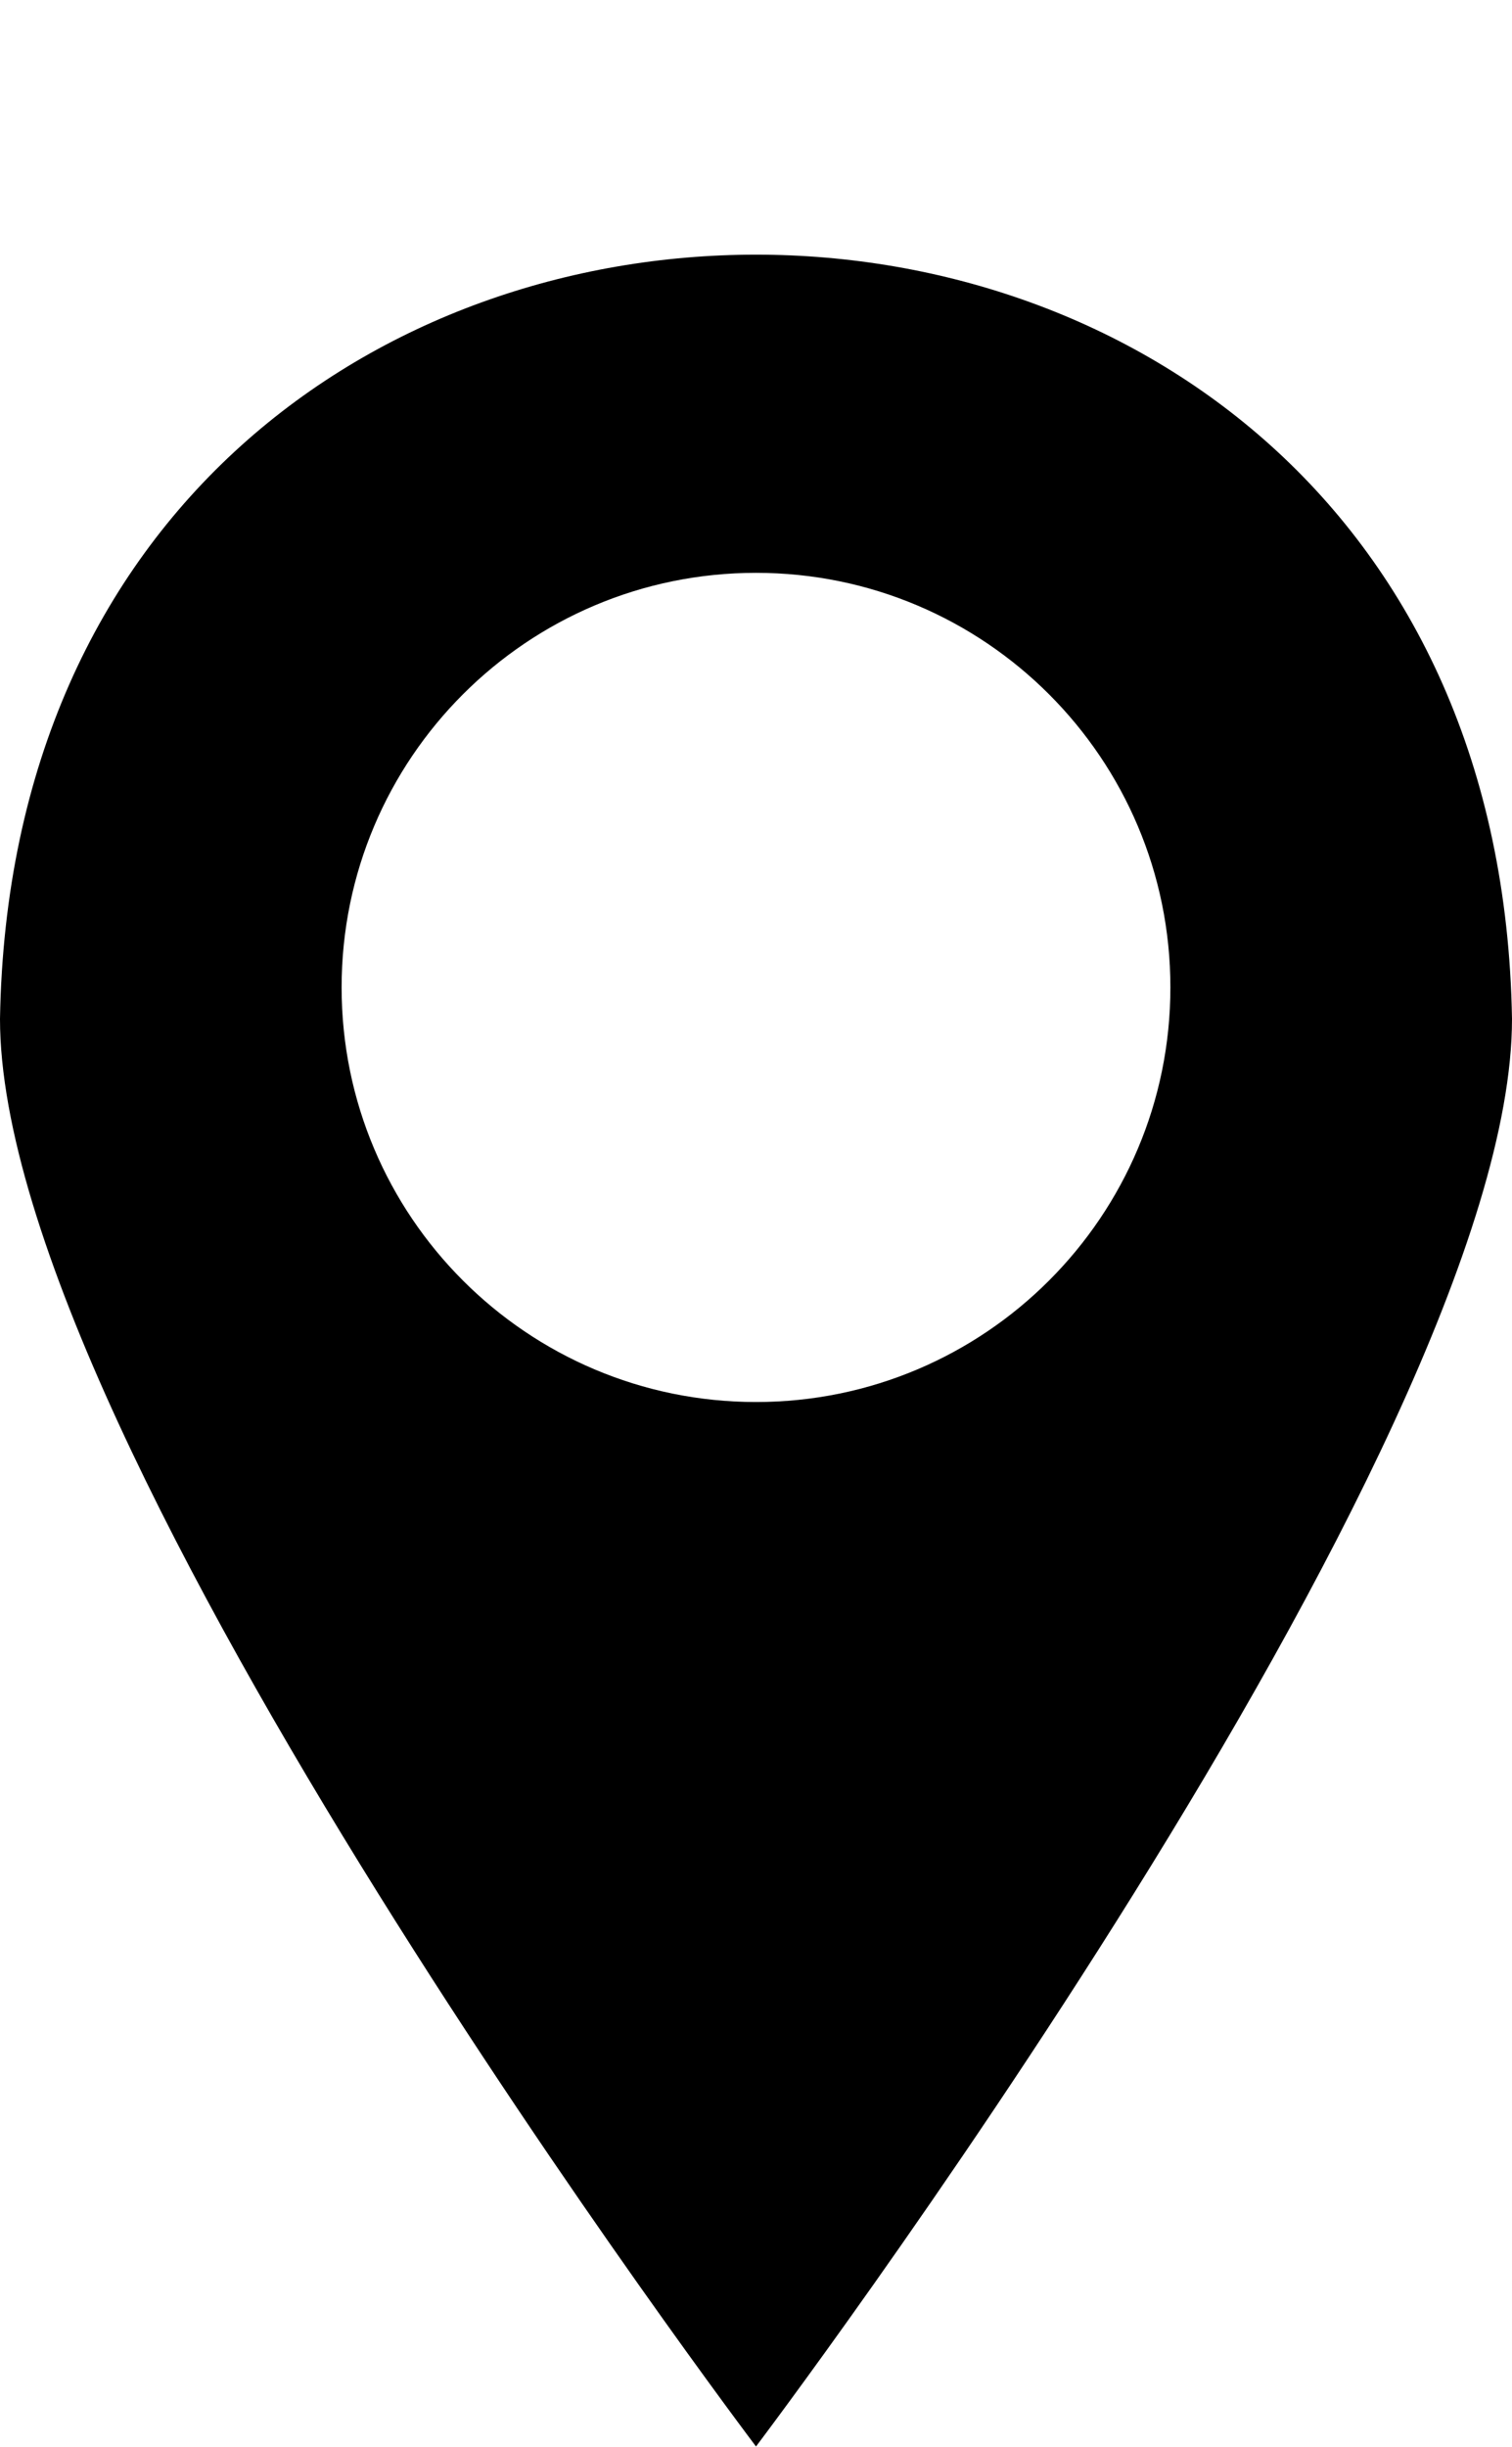 <?xml version="1.0" encoding="UTF-8" standalone="no"?><svg xmlns="http://www.w3.org/2000/svg" xmlns:xlink="http://www.w3.org/1999/xlink" fill="#000000" height="533.3" preserveAspectRatio="xMidYMid meet" version="1" viewBox="0.0 -55.5 329.7 533.3" width="329.7" zoomAndPan="magnify"><g><g id="change1_1"><path d="M0,166.57c0,93.31,164.85,311.14,164.85,311.14,0,0,164.85-217.83,164.85-311.14C325.97-55.5,3.75-55.54,0,166.57Zm164.85,83.5c-49.9,0-90.36-40.46-90.36-90.36s40.46-90.36,90.36-90.36,90.36,40.46,90.36,90.36-40.46,90.36-90.36,90.36Z" fill="#000000"/></g></g></svg>